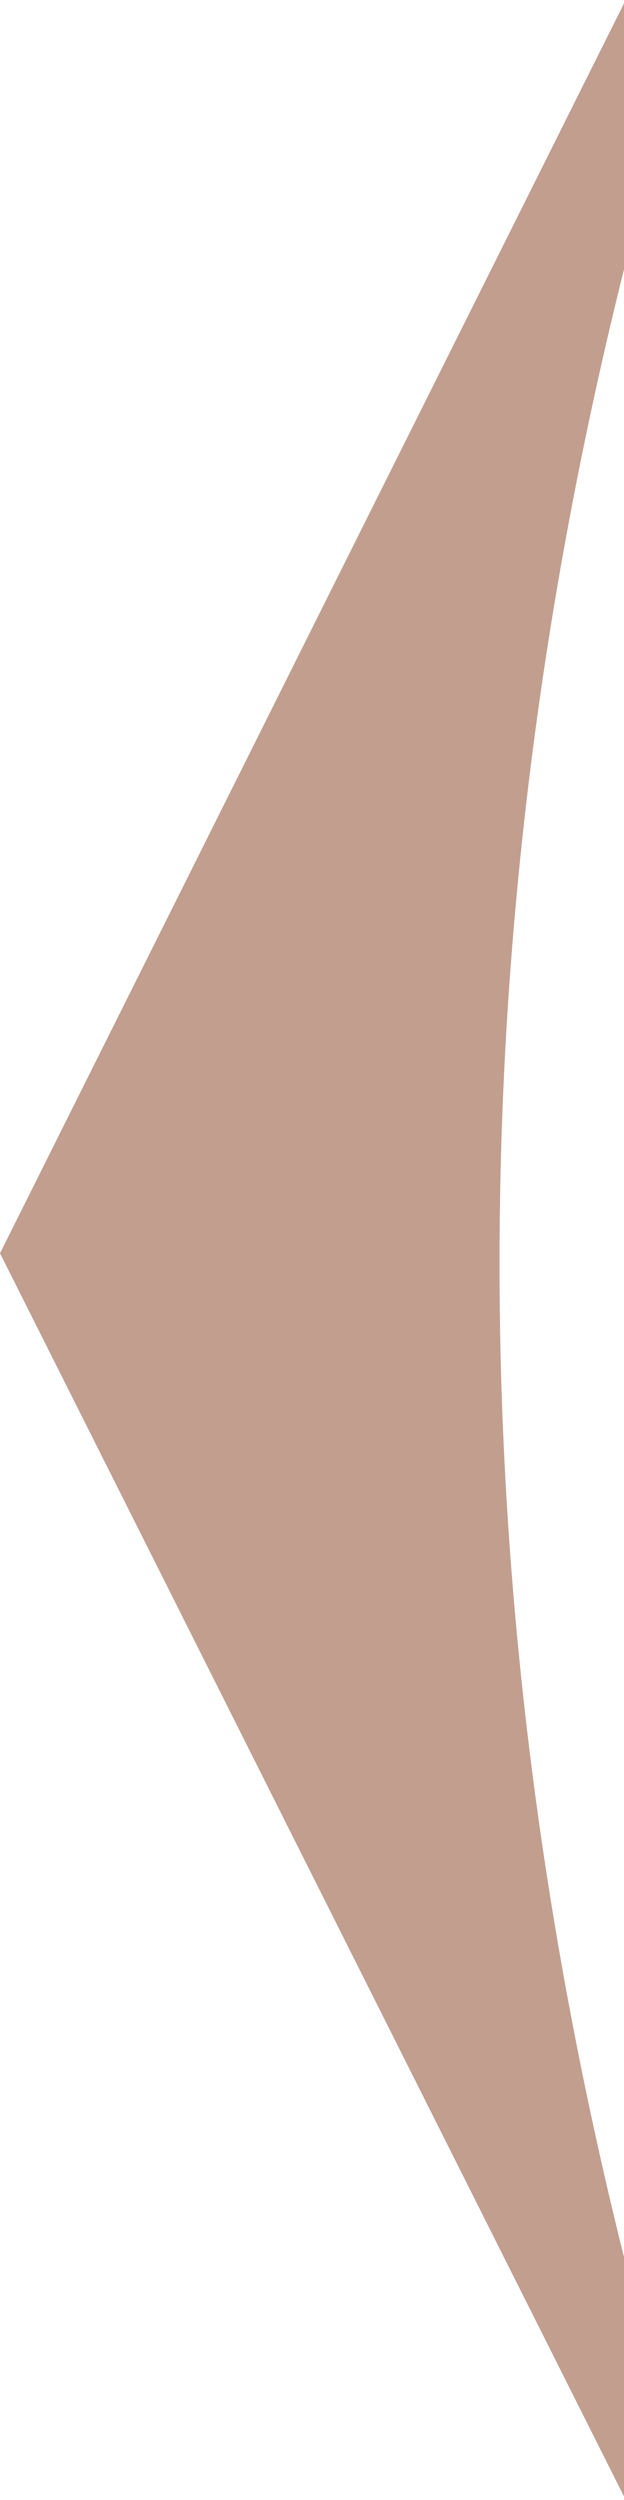 <?xml version="1.0" encoding="UTF-8"?>
<!DOCTYPE svg PUBLIC "-//W3C//DTD SVG 1.1//EN" "http://www.w3.org/Graphics/SVG/1.1/DTD/svg11.dtd">
<!-- Creator: CorelDRAW X7 -->
<svg xmlns="http://www.w3.org/2000/svg" xml:space="preserve" width="9.303mm" height="37.214mm" version="1.1" shape-rendering="geometricPrecision" text-rendering="geometricPrecision" image-rendering="optimizeQuality" fill-rule="evenodd" clip-rule="evenodd"
viewBox="0 0 94 375"
 xmlns:xlink="http://www.w3.org/1999/xlink">
 <g id="Layer_x0020_1">
  <path fill="#C29E8F" d="M94 40c-25,100 -25,199 0,299l0 36 -94 -187 94 -188 0 40z"/>
 </g>
</svg>
